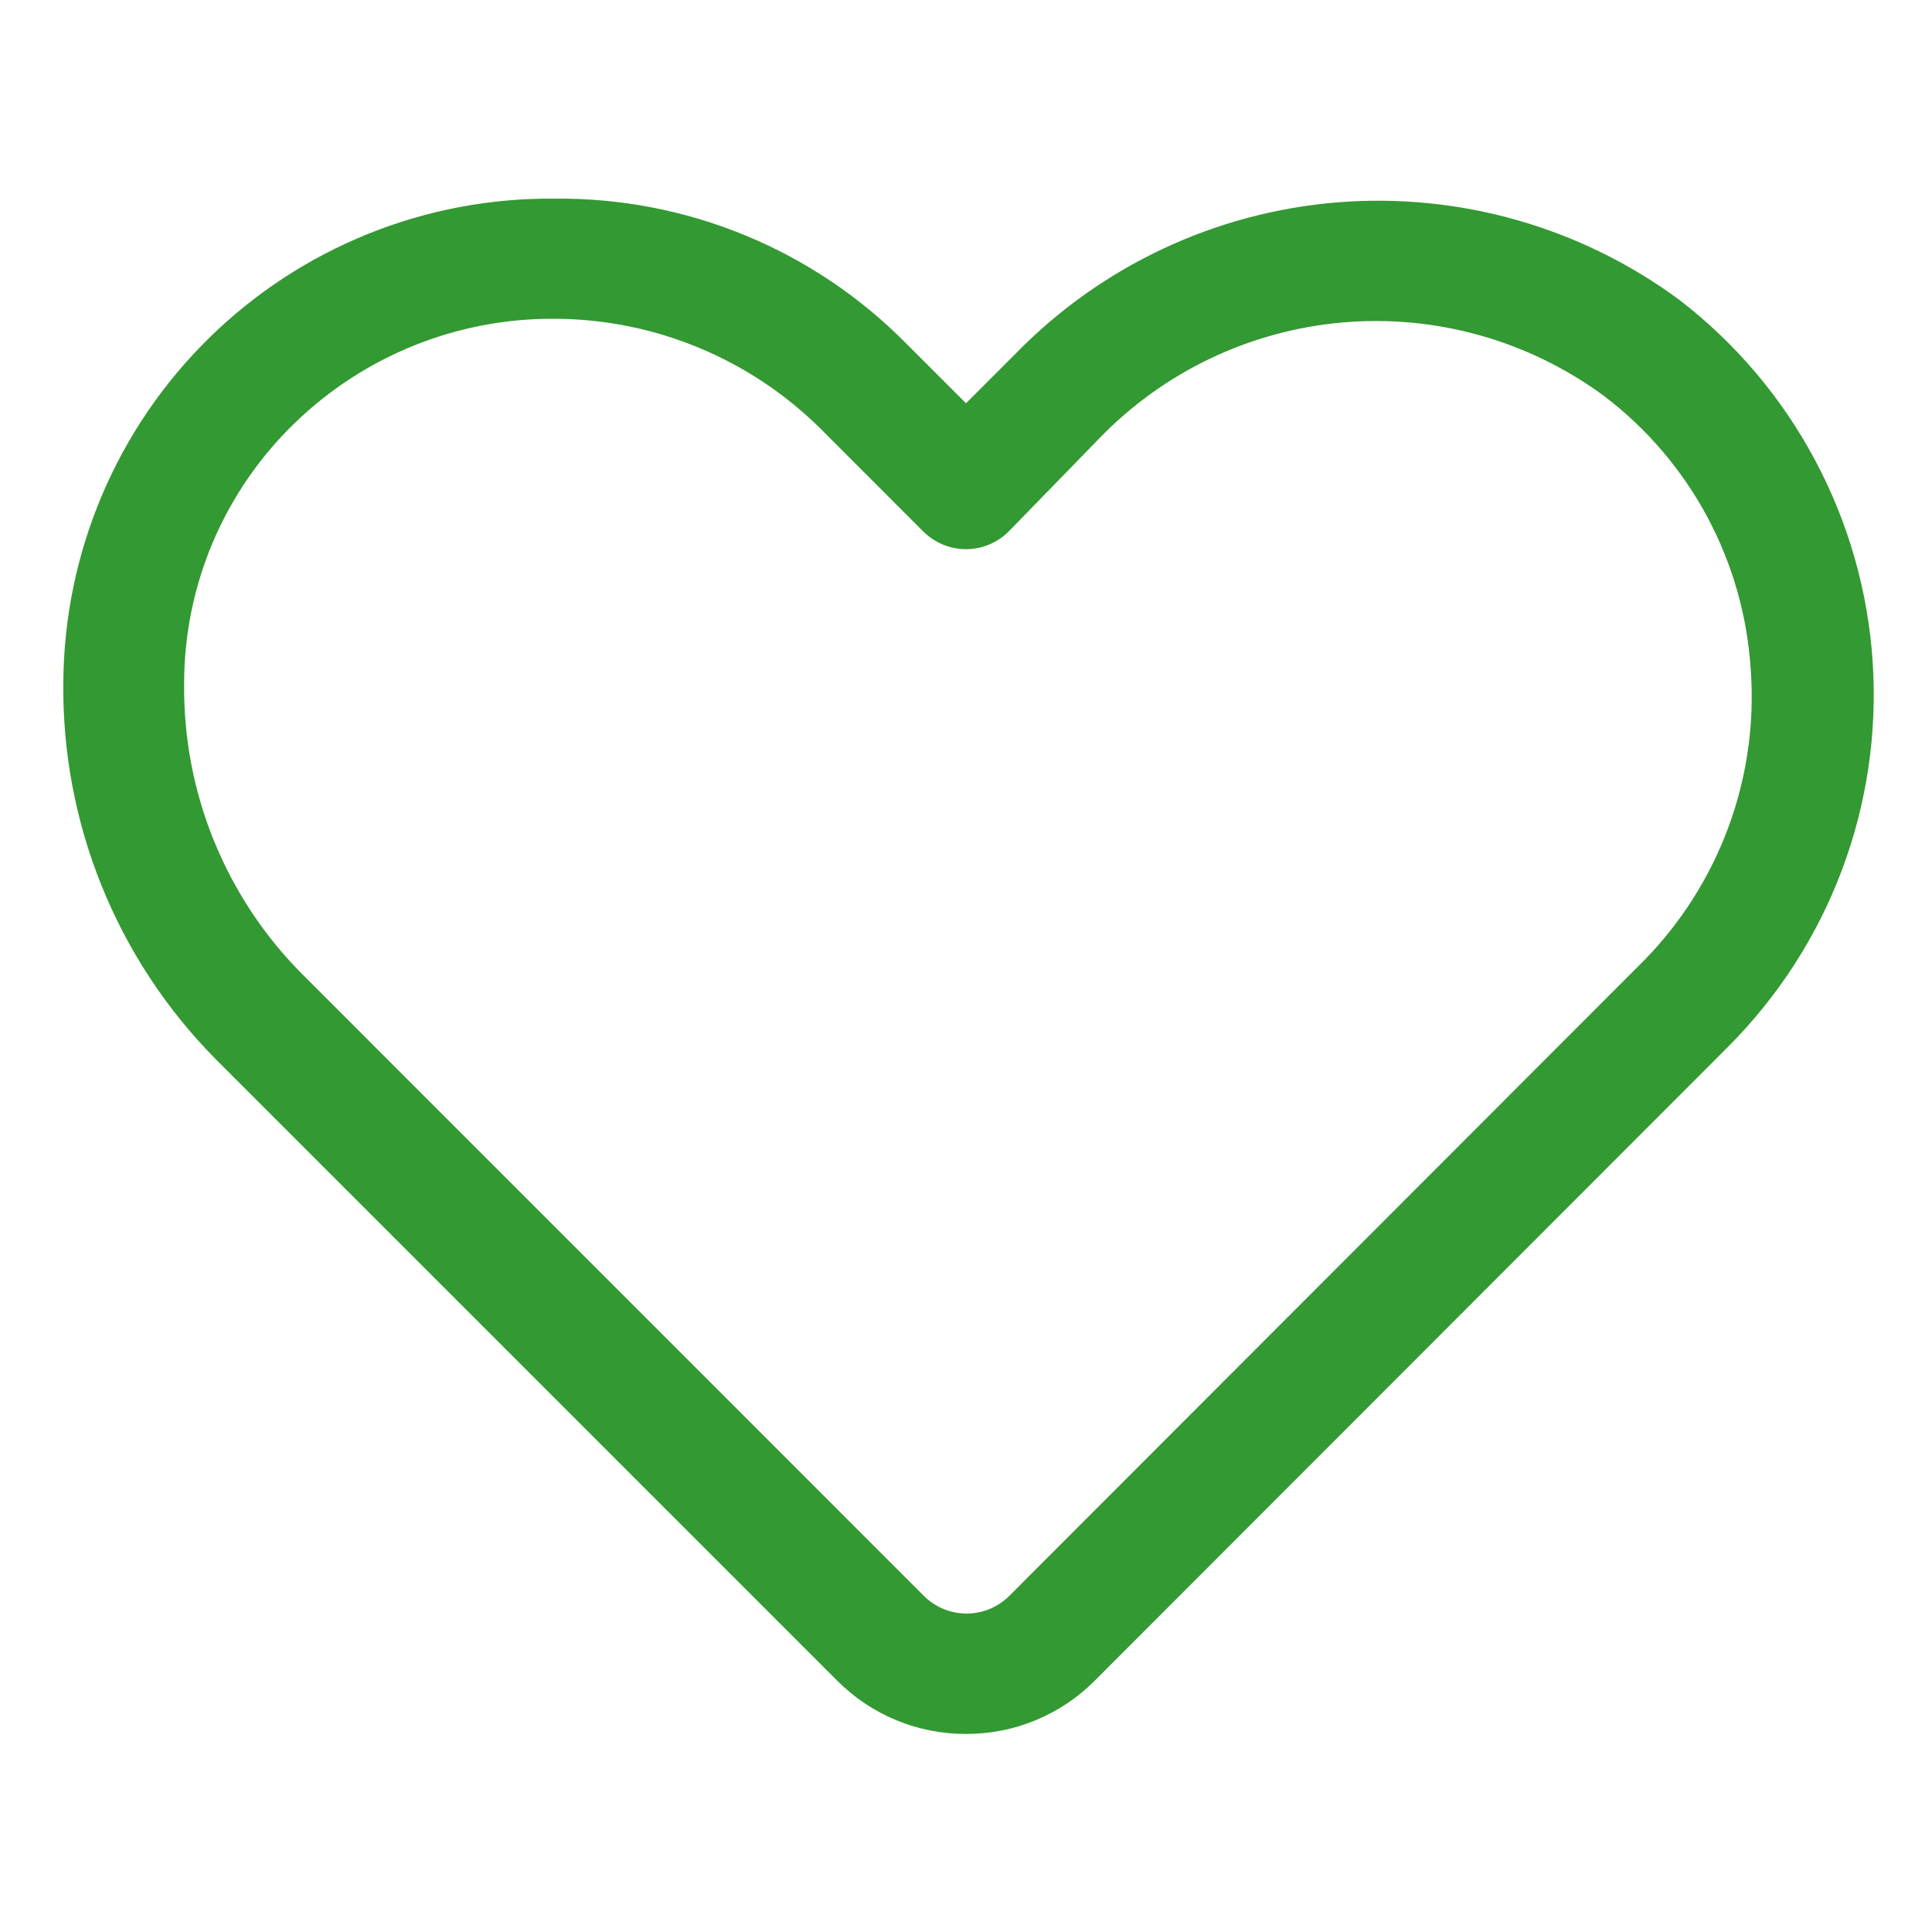 <svg width="23" height="23" viewBox="0 0 23 23" fill="none" xmlns="http://www.w3.org/2000/svg">
    <path d="M11.5 20.642C11.216 20.643 10.934 20.588 10.671 20.479C10.408 20.371 10.17 20.211 9.969 20.01L2.566 12.607C1.981 12.016 1.52 11.314 1.209 10.543C0.898 9.772 0.743 8.946 0.754 8.115C0.76 7.353 0.916 6.599 1.213 5.898C1.511 5.196 1.943 4.56 2.487 4.026C3.03 3.492 3.674 3.07 4.38 2.785C5.087 2.5 5.843 2.357 6.605 2.365C7.381 2.357 8.15 2.505 8.867 2.8C9.585 3.095 10.235 3.531 10.781 4.082L11.5 4.801L12.089 4.212C13.107 3.167 14.469 2.527 15.922 2.409C17.376 2.292 18.823 2.705 19.995 3.572C20.663 4.086 21.213 4.736 21.609 5.48C22.006 6.223 22.239 7.042 22.294 7.882C22.349 8.723 22.225 9.566 21.929 10.354C21.633 11.143 21.172 11.859 20.578 12.456L13.031 20.01C12.83 20.211 12.591 20.371 12.328 20.479C12.066 20.588 11.784 20.643 11.5 20.642ZM6.576 3.795C5.434 3.794 4.336 4.237 3.514 5.031C3.096 5.434 2.763 5.917 2.535 6.452C2.308 6.987 2.191 7.562 2.192 8.143C2.186 8.783 2.306 9.417 2.547 10.009C2.788 10.601 3.143 11.14 3.594 11.593L10.997 18.997C11.063 19.064 11.143 19.117 11.231 19.154C11.318 19.19 11.412 19.209 11.507 19.209C11.602 19.209 11.696 19.19 11.783 19.154C11.871 19.117 11.95 19.064 12.017 18.997L19.571 11.435C20.015 10.982 20.357 10.441 20.577 9.846C20.796 9.252 20.887 8.618 20.843 7.985C20.805 7.347 20.629 6.724 20.328 6.159C20.026 5.595 19.607 5.102 19.097 4.715C18.203 4.056 17.1 3.744 15.993 3.838C14.886 3.932 13.851 4.425 13.081 5.225L12.01 6.325C11.943 6.392 11.864 6.446 11.776 6.482C11.689 6.519 11.595 6.538 11.5 6.538C11.405 6.538 11.311 6.519 11.223 6.482C11.136 6.446 11.056 6.392 10.989 6.325L9.768 5.103C8.926 4.269 7.79 3.799 6.605 3.795H6.576Z" fill="#339932"/>
</svg>
